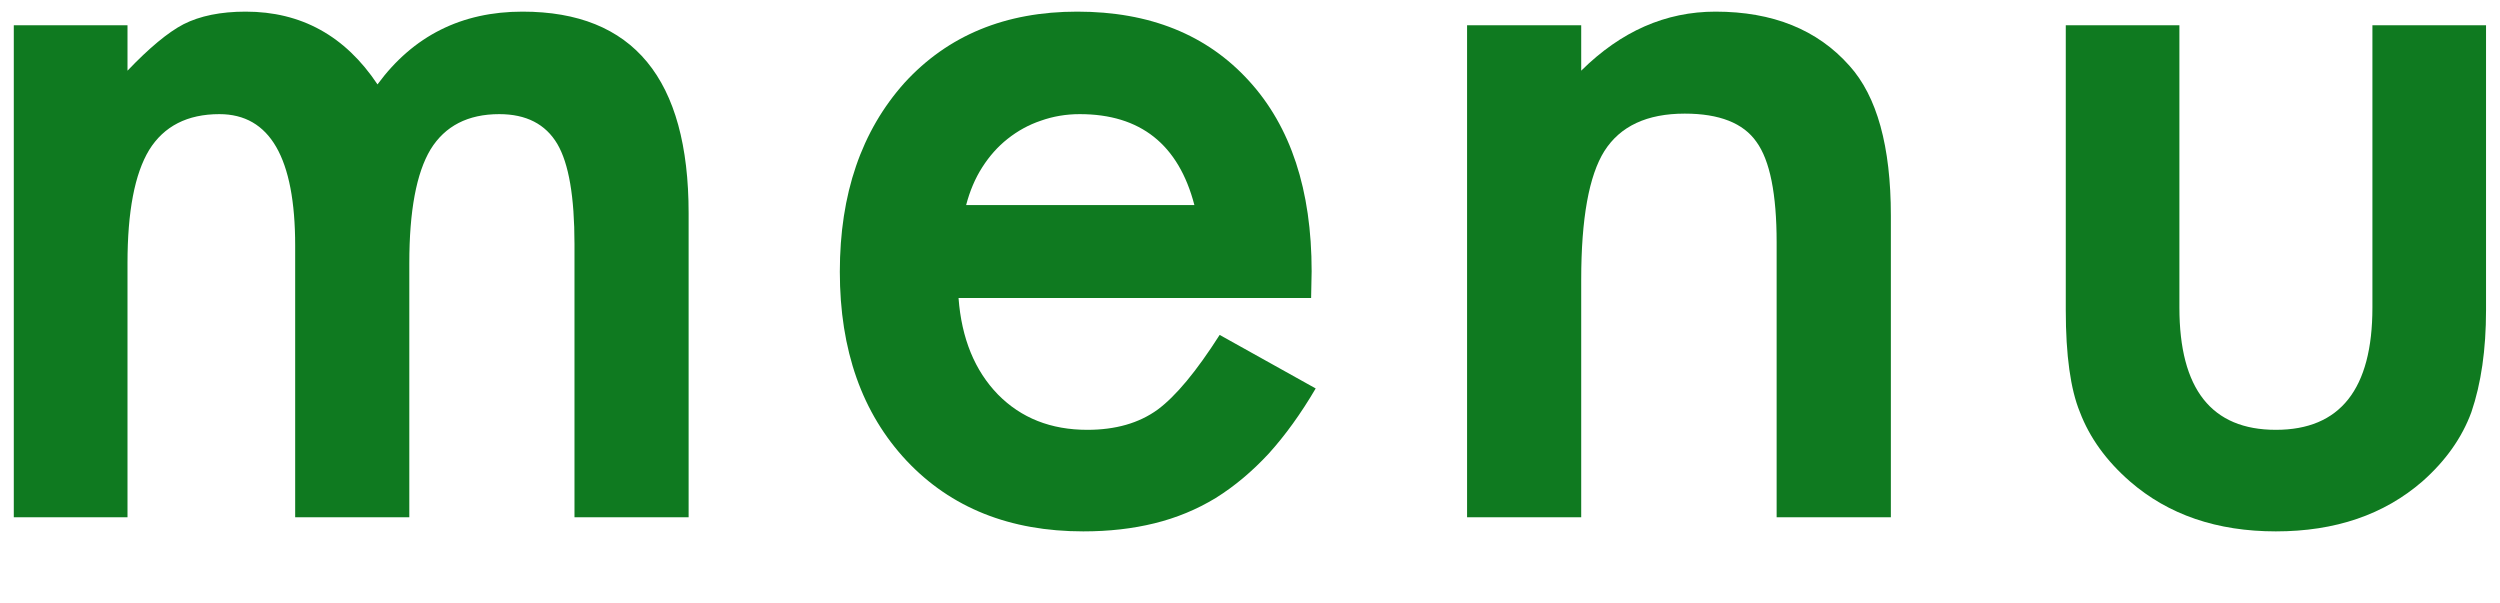 <svg width="29" height="7" viewBox="0 0 29 7" fill="none" xmlns="http://www.w3.org/2000/svg">
<path d="M25.281 0.293V3.568C25.281 4.514 25.654 4.986 26.4 4.986C27.146 4.986 27.52 4.514 27.52 3.568V0.293H28.838V3.598C28.838 4.055 28.781 4.449 28.668 4.781C28.559 5.078 28.369 5.346 28.1 5.584C27.654 5.971 27.088 6.164 26.4 6.164C25.717 6.164 25.152 5.971 24.707 5.584C24.434 5.346 24.24 5.078 24.127 4.781C24.018 4.516 23.963 4.121 23.963 3.598V0.293H25.281Z" fill="#0F7A20"/>
<path d="M17.018 0.293H18.342V0.82C18.803 0.363 19.322 0.135 19.9 0.135C20.564 0.135 21.082 0.344 21.453 0.762C21.773 1.117 21.934 1.697 21.934 2.502V6H20.609V2.812C20.609 2.25 20.531 1.861 20.375 1.646C20.223 1.428 19.945 1.318 19.543 1.318C19.105 1.318 18.795 1.463 18.611 1.752C18.432 2.037 18.342 2.535 18.342 3.246V6H17.018V0.293Z" fill="#0F7A20"/>
<path d="M15.209 3.457H11.119C11.154 3.926 11.307 4.299 11.576 4.576C11.846 4.85 12.191 4.986 12.613 4.986C12.941 4.986 13.213 4.908 13.428 4.752C13.639 4.596 13.879 4.307 14.148 3.885L15.262 4.506C15.09 4.799 14.908 5.051 14.717 5.262C14.525 5.469 14.32 5.641 14.102 5.777C13.883 5.91 13.646 6.008 13.393 6.07C13.139 6.133 12.863 6.164 12.566 6.164C11.715 6.164 11.031 5.891 10.516 5.344C10 4.793 9.742 4.062 9.742 3.152C9.742 2.25 9.992 1.52 10.492 0.961C10.996 0.41 11.664 0.135 12.496 0.135C13.336 0.135 14 0.402 14.488 0.938C14.973 1.469 15.215 2.205 15.215 3.146L15.209 3.457ZM13.855 2.379C13.672 1.676 13.229 1.324 12.525 1.324C12.365 1.324 12.215 1.35 12.074 1.4C11.934 1.447 11.805 1.518 11.688 1.611C11.574 1.701 11.477 1.811 11.395 1.939C11.312 2.068 11.25 2.215 11.207 2.379H13.855Z" fill="#0F7A20"/>
<path d="M0.16 0.293H1.479V0.82C1.732 0.555 1.949 0.375 2.129 0.281C2.32 0.184 2.561 0.135 2.85 0.135C3.494 0.135 4.004 0.416 4.379 0.979C4.793 0.416 5.354 0.135 6.061 0.135C7.346 0.135 7.988 0.914 7.988 2.473V6H6.664V2.83C6.664 2.283 6.598 1.896 6.465 1.67C6.328 1.439 6.104 1.324 5.791 1.324C5.428 1.324 5.162 1.461 4.994 1.734C4.83 2.008 4.748 2.447 4.748 3.053V6H3.424V2.848C3.424 1.832 3.131 1.324 2.545 1.324C2.174 1.324 1.902 1.463 1.73 1.74C1.562 2.018 1.479 2.455 1.479 3.053V6H0.16V0.293Z" fill="#0F7A20"/>
</svg>
